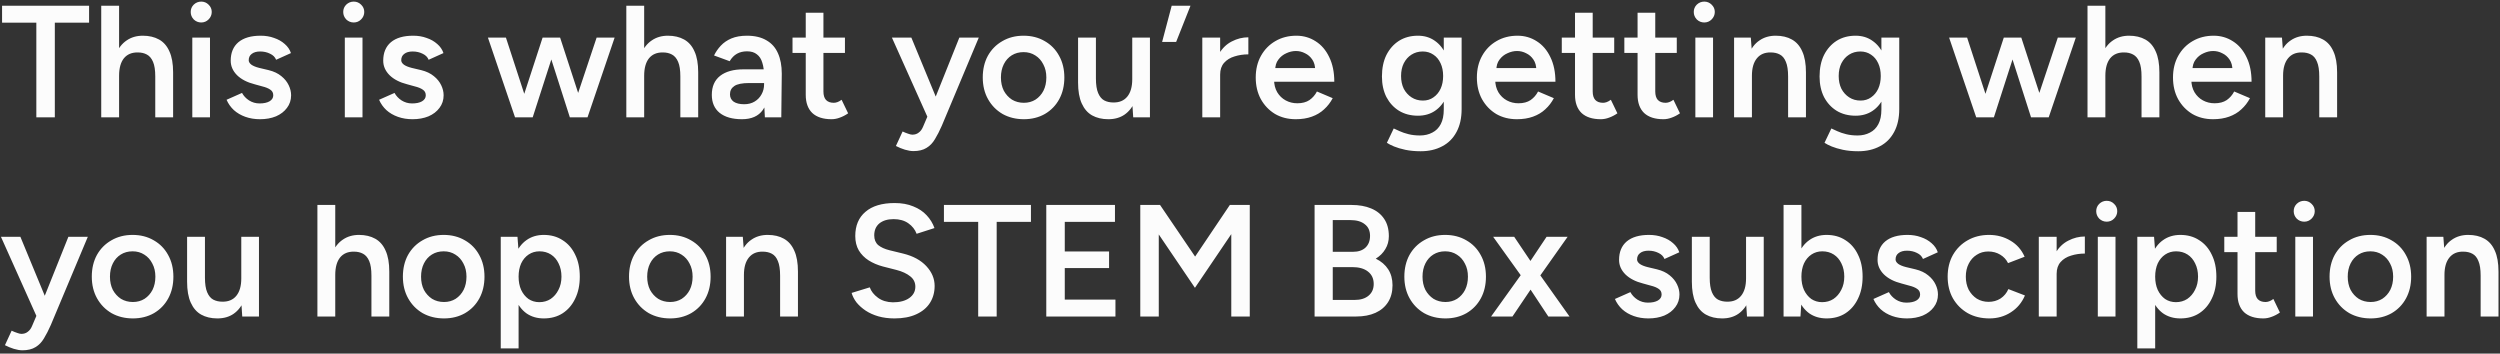 <svg width="502" height="71" viewBox="0 0 502 71" fill="none" xmlns="http://www.w3.org/2000/svg">
<rect x="0" y="0" width="502" height="71" fill="#333333" stroke="none"/>
<path d="M7.296 23.554V4.546H0.416V1.154H17.888V4.546H11.008V23.554H7.296ZM20.328 23.554V1.154H23.913V23.554H20.328ZM31.177 23.554V15.362H34.761V23.554H31.177ZM31.177 15.362C31.177 14.082 31.027 13.1 30.729 12.418C30.43 11.714 30.014 11.223 29.48 10.946C28.968 10.668 28.371 10.53 27.689 10.53C26.473 10.508 25.534 10.903 24.872 11.714C24.233 12.524 23.913 13.687 23.913 15.202H22.537C22.537 13.516 22.782 12.076 23.273 10.882C23.785 9.666 24.499 8.748 25.416 8.13C26.334 7.49 27.422 7.17 28.68 7.17C29.939 7.17 31.027 7.426 31.945 7.938C32.862 8.45 33.555 9.25 34.025 10.338C34.515 11.404 34.761 12.802 34.761 14.53V15.362H31.177ZM38.614 23.554V7.554H42.166V23.554H38.614ZM40.406 4.514C39.83 4.514 39.329 4.311 38.902 3.906C38.497 3.479 38.294 2.978 38.294 2.402C38.294 1.826 38.497 1.335 38.902 0.93C39.329 0.524 39.83 0.322 40.406 0.322C40.982 0.322 41.473 0.524 41.878 0.93C42.305 1.335 42.518 1.826 42.518 2.402C42.518 2.978 42.305 3.479 41.878 3.906C41.473 4.311 40.982 4.514 40.406 4.514ZM52.214 23.938C51.148 23.938 50.166 23.778 49.27 23.458C48.374 23.138 47.606 22.69 46.966 22.114C46.326 21.516 45.836 20.823 45.494 20.034L48.598 18.658C48.918 19.255 49.388 19.756 50.006 20.162C50.646 20.567 51.35 20.77 52.118 20.77C52.95 20.77 53.612 20.631 54.102 20.354C54.614 20.055 54.87 19.65 54.87 19.138C54.87 18.647 54.678 18.274 54.294 18.018C53.91 17.74 53.366 17.516 52.662 17.346L51.158 16.93C49.644 16.546 48.46 15.938 47.606 15.106C46.753 14.252 46.326 13.282 46.326 12.194C46.326 10.594 46.838 9.356 47.862 8.482C48.908 7.607 50.401 7.17 52.342 7.17C53.324 7.17 54.22 7.319 55.03 7.618C55.862 7.895 56.577 8.3 57.174 8.834C57.772 9.346 58.188 9.954 58.422 10.658L55.446 12.002C55.233 11.468 54.828 11.063 54.23 10.786C53.633 10.487 52.972 10.338 52.246 10.338C51.521 10.338 50.956 10.498 50.55 10.818C50.145 11.116 49.942 11.543 49.942 12.098C49.942 12.418 50.124 12.716 50.486 12.994C50.849 13.25 51.372 13.463 52.054 13.634L53.942 14.082C54.988 14.338 55.841 14.743 56.502 15.298C57.164 15.831 57.654 16.439 57.974 17.122C58.294 17.783 58.454 18.455 58.454 19.138C58.454 20.098 58.177 20.94 57.622 21.666C57.089 22.391 56.353 22.956 55.414 23.362C54.476 23.746 53.409 23.938 52.214 23.938ZM69.239 23.554V7.554H72.791V23.554H69.239ZM71.031 4.514C70.455 4.514 69.954 4.311 69.527 3.906C69.122 3.479 68.919 2.978 68.919 2.402C68.919 1.826 69.122 1.335 69.527 0.93C69.954 0.524 70.455 0.322 71.031 0.322C71.607 0.322 72.098 0.524 72.503 0.93C72.93 1.335 73.143 1.826 73.143 2.402C73.143 2.978 72.93 3.479 72.503 3.906C72.098 4.311 71.607 4.514 71.031 4.514ZM82.839 23.938C81.773 23.938 80.791 23.778 79.895 23.458C78.999 23.138 78.231 22.69 77.591 22.114C76.951 21.516 76.461 20.823 76.119 20.034L79.223 18.658C79.543 19.255 80.013 19.756 80.631 20.162C81.271 20.567 81.975 20.77 82.743 20.77C83.575 20.77 84.237 20.631 84.727 20.354C85.239 20.055 85.495 19.65 85.495 19.138C85.495 18.647 85.303 18.274 84.919 18.018C84.535 17.74 83.991 17.516 83.287 17.346L81.783 16.93C80.269 16.546 79.085 15.938 78.231 15.106C77.378 14.252 76.951 13.282 76.951 12.194C76.951 10.594 77.463 9.356 78.487 8.482C79.533 7.607 81.026 7.17 82.967 7.17C83.949 7.17 84.845 7.319 85.655 7.618C86.487 7.895 87.202 8.3 87.799 8.834C88.397 9.346 88.813 9.954 89.047 10.658L86.071 12.002C85.858 11.468 85.453 11.063 84.855 10.786C84.258 10.487 83.597 10.338 82.871 10.338C82.146 10.338 81.581 10.498 81.175 10.818C80.77 11.116 80.567 11.543 80.567 12.098C80.567 12.418 80.749 12.716 81.111 12.994C81.474 13.25 81.997 13.463 82.679 13.634L84.567 14.082C85.613 14.338 86.466 14.743 87.127 15.298C87.789 15.831 88.279 16.439 88.599 17.122C88.919 17.783 89.079 18.455 89.079 19.138C89.079 20.098 88.802 20.94 88.247 21.666C87.714 22.391 86.978 22.956 86.039 23.362C85.101 23.746 84.034 23.938 82.839 23.938ZM114.456 23.554L119.8 7.554H123.416L117.976 23.554H114.456ZM103.736 23.554L108.952 7.554H112.12L106.968 23.554H103.736ZM103.416 23.554L97.976 7.554H101.592L106.808 23.554H103.416ZM114.424 23.554L109.304 7.554H112.472L117.688 23.554H114.424ZM125.766 23.554V1.154H129.35V23.554H125.766ZM136.614 23.554V15.362H140.198V23.554H136.614ZM136.614 15.362C136.614 14.082 136.465 13.1 136.166 12.418C135.867 11.714 135.451 11.223 134.918 10.946C134.406 10.668 133.809 10.53 133.126 10.53C131.91 10.508 130.971 10.903 130.31 11.714C129.67 12.524 129.35 13.687 129.35 15.202H127.974C127.974 13.516 128.219 12.076 128.71 10.882C129.222 9.666 129.937 8.748 130.854 8.13C131.771 7.49 132.859 7.17 134.118 7.17C135.377 7.17 136.465 7.426 137.382 7.938C138.299 8.45 138.993 9.25 139.462 10.338C139.953 11.404 140.198 12.802 140.198 14.53V15.362H136.614ZM153.588 23.554L153.428 20.546V15.33C153.428 14.242 153.31 13.335 153.076 12.61C152.862 11.863 152.5 11.298 151.988 10.914C151.497 10.508 150.836 10.306 150.004 10.306C149.236 10.306 148.564 10.466 147.988 10.786C147.412 11.106 146.921 11.607 146.516 12.29L143.38 11.138C143.721 10.434 144.169 9.783 144.724 9.186C145.3 8.567 146.014 8.076 146.868 7.714C147.742 7.351 148.788 7.17 150.004 7.17C151.561 7.17 152.862 7.479 153.908 8.098C154.953 8.695 155.721 9.559 156.212 10.69C156.724 11.82 156.98 13.186 156.98 14.786L156.884 23.554H153.588ZM148.98 23.938C147.06 23.938 145.566 23.511 144.5 22.658C143.454 21.804 142.932 20.599 142.932 19.042C142.932 17.378 143.486 16.108 144.596 15.234C145.726 14.359 147.294 13.922 149.3 13.922H153.588V16.674H150.452C149.022 16.674 148.02 16.876 147.444 17.282C146.868 17.666 146.58 18.22 146.58 18.946C146.58 19.564 146.825 20.055 147.316 20.418C147.828 20.759 148.532 20.93 149.428 20.93C150.238 20.93 150.942 20.748 151.54 20.386C152.137 20.023 152.596 19.543 152.916 18.946C153.257 18.348 153.428 17.676 153.428 16.93H154.484C154.484 19.106 154.046 20.823 153.172 22.082C152.297 23.319 150.9 23.938 148.98 23.938ZM166.977 23.938C165.292 23.938 164.001 23.522 163.105 22.69C162.23 21.836 161.793 20.62 161.793 19.042V2.562H165.345V18.37C165.345 19.116 165.516 19.682 165.857 20.066C166.22 20.45 166.742 20.642 167.425 20.642C167.638 20.642 167.873 20.599 168.129 20.514C168.385 20.428 168.673 20.268 168.993 20.034L170.305 22.754C169.75 23.138 169.196 23.426 168.641 23.618C168.086 23.831 167.532 23.938 166.977 23.938ZM159.137 10.626V7.554H169.665V10.626H159.137ZM183.418 30.338C182.906 30.338 182.33 30.242 181.69 30.05C181.072 29.858 180.474 29.612 179.898 29.314L181.242 26.402C181.648 26.594 182.021 26.743 182.362 26.85C182.704 26.978 182.981 27.042 183.194 27.042C183.706 27.042 184.133 26.903 184.474 26.626C184.837 26.37 185.125 25.986 185.338 25.474L187.226 21.058L192.634 7.554H196.538L189.114 25.25C188.666 26.274 188.208 27.17 187.738 27.938C187.29 28.706 186.725 29.292 186.042 29.698C185.36 30.124 184.485 30.338 183.418 30.338ZM186.266 23.554L179.098 7.554H183.002L188.57 21.026L189.722 23.554H186.266ZM205.594 23.938C203.994 23.938 202.565 23.586 201.306 22.882C200.069 22.156 199.098 21.164 198.394 19.906C197.69 18.647 197.338 17.196 197.338 15.554C197.338 13.911 197.679 12.46 198.362 11.202C199.066 9.943 200.037 8.962 201.274 8.258C202.511 7.532 203.93 7.17 205.53 7.17C207.13 7.17 208.549 7.532 209.786 8.258C211.023 8.962 211.983 9.943 212.666 11.202C213.37 12.46 213.722 13.911 213.722 15.554C213.722 17.196 213.381 18.647 212.698 19.906C212.015 21.164 211.055 22.156 209.818 22.882C208.581 23.586 207.173 23.938 205.594 23.938ZM205.594 20.642C206.469 20.642 207.247 20.428 207.93 20.002C208.613 19.554 209.146 18.956 209.53 18.21C209.914 17.442 210.106 16.556 210.106 15.554C210.106 14.551 209.903 13.676 209.498 12.93C209.114 12.162 208.581 11.564 207.898 11.138C207.215 10.69 206.426 10.466 205.53 10.466C204.634 10.466 203.845 10.679 203.162 11.106C202.479 11.532 201.946 12.13 201.562 12.898C201.178 13.666 200.986 14.551 200.986 15.554C200.986 16.556 201.178 17.442 201.562 18.21C201.967 18.956 202.511 19.554 203.194 20.002C203.898 20.428 204.698 20.642 205.594 20.642ZM227.548 23.554L227.356 20.61V7.554H230.908V23.554H227.548ZM216.476 15.746V7.554H220.06V15.746H216.476ZM220.06 15.746C220.06 17.004 220.209 17.986 220.508 18.69C220.806 19.394 221.212 19.884 221.724 20.162C222.257 20.439 222.865 20.578 223.548 20.578C224.764 20.599 225.702 20.204 226.364 19.394C227.025 18.583 227.356 17.42 227.356 15.906H228.7C228.7 17.591 228.444 19.042 227.932 20.258C227.441 21.452 226.737 22.37 225.82 23.01C224.924 23.628 223.836 23.938 222.556 23.938C221.297 23.938 220.209 23.682 219.292 23.17C218.396 22.658 217.702 21.858 217.212 20.77C216.721 19.682 216.476 18.284 216.476 16.578V15.746H220.06ZM233.354 8.418L235.274 1.154H239.05L236.17 8.418H233.354ZM243.79 15.042C243.79 13.314 244.12 11.895 244.782 10.786C245.443 9.676 246.296 8.855 247.342 8.322C248.408 7.767 249.518 7.49 250.67 7.49V10.914C249.688 10.914 248.76 11.052 247.885 11.33C247.032 11.586 246.339 12.012 245.806 12.61C245.272 13.207 245.006 13.996 245.006 14.978L243.79 15.042ZM241.422 23.554V7.554H245.006V23.554H241.422ZM260.183 23.938C258.625 23.938 257.239 23.586 256.023 22.882C254.828 22.156 253.879 21.164 253.174 19.906C252.492 18.647 252.151 17.196 252.151 15.554C252.151 13.911 252.503 12.46 253.207 11.202C253.911 9.943 254.871 8.962 256.087 8.258C257.324 7.532 258.732 7.17 260.311 7.17C261.74 7.17 263.031 7.543 264.183 8.29C265.335 9.015 266.241 10.071 266.903 11.458C267.585 12.844 267.927 14.498 267.927 16.418H255.351L255.831 15.97C255.831 16.951 256.044 17.804 256.471 18.53C256.897 19.234 257.463 19.778 258.167 20.162C258.871 20.546 259.649 20.738 260.503 20.738C261.484 20.738 262.295 20.524 262.935 20.098C263.575 19.65 264.076 19.074 264.439 18.37L267.607 19.714C267.159 20.567 266.583 21.314 265.879 21.954C265.196 22.594 264.375 23.084 263.415 23.426C262.476 23.767 261.399 23.938 260.183 23.938ZM256.055 14.114L255.543 13.666H264.567L264.087 14.114C264.087 13.239 263.895 12.524 263.511 11.97C263.127 11.394 262.636 10.967 262.039 10.69C261.463 10.391 260.855 10.242 260.215 10.242C259.575 10.242 258.935 10.391 258.295 10.69C257.655 10.967 257.121 11.394 256.695 11.97C256.268 12.524 256.055 13.239 256.055 14.114ZM285.27 30.37C284.14 30.37 283.116 30.274 282.198 30.082C281.302 29.89 280.545 29.666 279.926 29.41C279.308 29.154 278.828 28.908 278.486 28.674L279.862 25.794C280.161 25.943 280.556 26.124 281.046 26.338C281.558 26.572 282.156 26.775 282.838 26.946C283.521 27.116 284.289 27.202 285.142 27.202C286.06 27.202 286.881 27.01 287.606 26.626C288.332 26.263 288.897 25.698 289.302 24.93C289.708 24.162 289.91 23.18 289.91 21.986V7.554H293.494V21.89C293.494 23.703 293.153 25.239 292.47 26.498C291.788 27.778 290.828 28.738 289.59 29.378C288.353 30.039 286.913 30.37 285.27 30.37ZM284.726 23.234C283.276 23.234 282.006 22.903 280.918 22.242C279.852 21.58 279.009 20.663 278.39 19.49C277.793 18.295 277.494 16.919 277.494 15.362C277.494 13.698 277.793 12.258 278.39 11.042C279.009 9.826 279.852 8.876 280.918 8.194C282.006 7.511 283.276 7.17 284.726 7.17C286.028 7.17 287.158 7.511 288.118 8.194C289.1 8.876 289.857 9.836 290.39 11.074C290.924 12.29 291.19 13.73 291.19 15.394C291.19 16.972 290.924 18.348 290.39 19.522C289.857 20.695 289.1 21.612 288.118 22.274C287.158 22.914 286.028 23.234 284.726 23.234ZM285.718 20.194C286.529 20.194 287.233 19.98 287.83 19.554C288.449 19.127 288.929 18.551 289.27 17.826C289.612 17.079 289.782 16.226 289.782 15.266C289.782 14.284 289.612 13.431 289.27 12.706C288.929 11.959 288.449 11.383 287.83 10.978C287.212 10.551 286.497 10.338 285.686 10.338C284.833 10.338 284.076 10.551 283.414 10.978C282.774 11.383 282.262 11.959 281.878 12.706C281.516 13.431 281.334 14.284 281.334 15.266C281.334 16.226 281.516 17.079 281.878 17.826C282.262 18.551 282.785 19.127 283.446 19.554C284.108 19.98 284.865 20.194 285.718 20.194ZM304.589 23.938C303.031 23.938 301.645 23.586 300.429 22.882C299.234 22.156 298.285 21.164 297.581 19.906C296.898 18.647 296.557 17.196 296.557 15.554C296.557 13.911 296.909 12.46 297.613 11.202C298.317 9.943 299.277 8.962 300.493 8.258C301.73 7.532 303.138 7.17 304.717 7.17C306.146 7.17 307.437 7.543 308.589 8.29C309.741 9.015 310.647 10.071 311.309 11.458C311.991 12.844 312.333 14.498 312.333 16.418H299.757L300.237 15.97C300.237 16.951 300.45 17.804 300.877 18.53C301.303 19.234 301.869 19.778 302.573 20.162C303.277 20.546 304.055 20.738 304.909 20.738C305.89 20.738 306.701 20.524 307.341 20.098C307.981 19.65 308.482 19.074 308.845 18.37L312.013 19.714C311.565 20.567 310.989 21.314 310.285 21.954C309.602 22.594 308.781 23.084 307.821 23.426C306.882 23.767 305.805 23.938 304.589 23.938ZM300.461 14.114L299.949 13.666H308.973L308.493 14.114C308.493 13.239 308.301 12.524 307.917 11.97C307.533 11.394 307.042 10.967 306.445 10.69C305.869 10.391 305.261 10.242 304.621 10.242C303.981 10.242 303.341 10.391 302.701 10.69C302.061 10.967 301.527 11.394 301.101 11.97C300.674 12.524 300.461 13.239 300.461 14.114ZM321.446 23.938C319.76 23.938 318.47 23.522 317.574 22.69C316.699 21.836 316.262 20.62 316.262 19.042V2.562H319.814V18.37C319.814 19.116 319.984 19.682 320.326 20.066C320.688 20.45 321.211 20.642 321.894 20.642C322.107 20.642 322.342 20.599 322.598 20.514C322.854 20.428 323.142 20.268 323.462 20.034L324.774 22.754C324.219 23.138 323.664 23.426 323.11 23.618C322.555 23.831 322 23.938 321.446 23.938ZM313.606 10.626V7.554H324.134V10.626H313.606ZM334.008 23.938C332.323 23.938 331.032 23.522 330.136 22.69C329.262 21.836 328.824 20.62 328.824 19.042V2.562H332.376V18.37C332.376 19.116 332.547 19.682 332.888 20.066C333.251 20.45 333.774 20.642 334.456 20.642C334.67 20.642 334.904 20.599 335.16 20.514C335.416 20.428 335.704 20.268 336.024 20.034L337.336 22.754C336.782 23.138 336.227 23.426 335.672 23.618C335.118 23.831 334.563 23.938 334.008 23.938ZM326.168 10.626V7.554H336.696V10.626H326.168ZM340.427 23.554V7.554H343.979V23.554H340.427ZM342.219 4.514C341.643 4.514 341.141 4.311 340.715 3.906C340.309 3.479 340.107 2.978 340.107 2.402C340.107 1.826 340.309 1.335 340.715 0.93C341.141 0.524 341.643 0.322 342.219 0.322C342.795 0.322 343.285 0.524 343.691 0.93C344.117 1.335 344.331 1.826 344.331 2.402C344.331 2.978 344.117 3.479 343.691 3.906C343.285 4.311 342.795 4.514 342.219 4.514ZM348.203 23.554V7.554H351.563L351.787 10.498V23.554H348.203ZM359.051 23.554V15.362H362.635V23.554H359.051ZM359.051 15.362C359.051 14.082 358.901 13.1 358.603 12.418C358.325 11.714 357.92 11.223 357.387 10.946C356.875 10.668 356.267 10.53 355.563 10.53C354.368 10.508 353.44 10.903 352.779 11.714C352.117 12.524 351.787 13.687 351.787 15.202H350.443C350.443 13.516 350.688 12.076 351.179 10.882C351.669 9.666 352.373 8.748 353.291 8.13C354.208 7.49 355.296 7.17 356.555 7.17C357.835 7.17 358.923 7.426 359.819 7.938C360.736 8.45 361.429 9.25 361.899 10.338C362.389 11.404 362.635 12.802 362.635 14.53V15.362H359.051ZM373.145 30.37C372.015 30.37 370.991 30.274 370.073 30.082C369.177 29.89 368.42 29.666 367.801 29.41C367.183 29.154 366.703 28.908 366.361 28.674L367.737 25.794C368.036 25.943 368.431 26.124 368.921 26.338C369.433 26.572 370.031 26.775 370.713 26.946C371.396 27.116 372.164 27.202 373.017 27.202C373.935 27.202 374.756 27.01 375.481 26.626C376.207 26.263 376.772 25.698 377.177 24.93C377.583 24.162 377.785 23.18 377.785 21.986V7.554H381.369V21.89C381.369 23.703 381.028 25.239 380.345 26.498C379.663 27.778 378.703 28.738 377.465 29.378C376.228 30.039 374.788 30.37 373.145 30.37ZM372.601 23.234C371.151 23.234 369.881 22.903 368.793 22.242C367.727 21.58 366.884 20.663 366.265 19.49C365.668 18.295 365.369 16.919 365.369 15.362C365.369 13.698 365.668 12.258 366.265 11.042C366.884 9.826 367.727 8.876 368.793 8.194C369.881 7.511 371.151 7.17 372.601 7.17C373.903 7.17 375.033 7.511 375.993 8.194C376.975 8.876 377.732 9.836 378.265 11.074C378.799 12.29 379.065 13.73 379.065 15.394C379.065 16.972 378.799 18.348 378.265 19.522C377.732 20.695 376.975 21.612 375.993 22.274C375.033 22.914 373.903 23.234 372.601 23.234ZM373.593 20.194C374.404 20.194 375.108 19.98 375.705 19.554C376.324 19.127 376.804 18.551 377.145 17.826C377.487 17.079 377.657 16.226 377.657 15.266C377.657 14.284 377.487 13.431 377.145 12.706C376.804 11.959 376.324 11.383 375.705 10.978C375.087 10.551 374.372 10.338 373.561 10.338C372.708 10.338 371.951 10.551 371.289 10.978C370.649 11.383 370.137 11.959 369.753 12.706C369.391 13.431 369.209 14.284 369.209 15.266C369.209 16.226 369.391 17.079 369.753 17.826C370.137 18.551 370.66 19.127 371.321 19.554C371.983 19.98 372.74 20.194 373.593 20.194ZM407.863 23.554L413.207 7.554H416.823L411.383 23.554H407.863ZM397.143 23.554L402.359 7.554H405.527L400.375 23.554H397.143ZM396.823 23.554L391.383 7.554H394.999L400.215 23.554H396.823ZM407.831 23.554L402.711 7.554H405.879L411.095 23.554H407.831ZM419.172 23.554V1.154H422.756V23.554H419.172ZM430.02 23.554V15.362H433.604V23.554H430.02ZM430.02 15.362C430.02 14.082 429.871 13.1 429.572 12.418C429.274 11.714 428.858 11.223 428.324 10.946C427.812 10.668 427.215 10.53 426.532 10.53C425.316 10.508 424.378 10.903 423.716 11.714C423.076 12.524 422.756 13.687 422.756 15.202H421.38C421.38 13.516 421.626 12.076 422.116 10.882C422.628 9.666 423.343 8.748 424.26 8.13C425.178 7.49 426.266 7.17 427.524 7.17C428.783 7.17 429.871 7.426 430.788 7.938C431.706 8.45 432.399 9.25 432.868 10.338C433.359 11.404 433.604 12.802 433.604 14.53V15.362H430.02ZM444.37 23.938C442.813 23.938 441.426 23.586 440.21 22.882C439.015 22.156 438.066 21.164 437.362 19.906C436.679 18.647 436.338 17.196 436.338 15.554C436.338 13.911 436.69 12.46 437.394 11.202C438.098 9.943 439.058 8.962 440.274 8.258C441.511 7.532 442.919 7.17 444.498 7.17C445.927 7.17 447.218 7.543 448.37 8.29C449.522 9.015 450.429 10.071 451.09 11.458C451.773 12.844 452.114 14.498 452.114 16.418H439.538L440.018 15.97C440.018 16.951 440.231 17.804 440.658 18.53C441.085 19.234 441.65 19.778 442.354 20.162C443.058 20.546 443.837 20.738 444.69 20.738C445.671 20.738 446.482 20.524 447.122 20.098C447.762 19.65 448.263 19.074 448.626 18.37L451.794 19.714C451.346 20.567 450.77 21.314 450.066 21.954C449.383 22.594 448.562 23.084 447.602 23.426C446.663 23.767 445.586 23.938 444.37 23.938ZM440.242 14.114L439.73 13.666H448.754L448.274 14.114C448.274 13.239 448.082 12.524 447.698 11.97C447.314 11.394 446.823 10.967 446.226 10.69C445.65 10.391 445.042 10.242 444.402 10.242C443.762 10.242 443.122 10.391 442.482 10.69C441.842 10.967 441.309 11.394 440.882 11.97C440.455 12.524 440.242 13.239 440.242 14.114ZM454.859 23.554V7.554H458.219L458.443 10.498V23.554H454.859ZM465.707 23.554V15.362H469.291V23.554H465.707ZM465.707 15.362C465.707 14.082 465.558 13.1 465.259 12.418C464.982 11.714 464.576 11.223 464.043 10.946C463.531 10.668 462.923 10.53 462.219 10.53C461.024 10.508 460.096 10.903 459.435 11.714C458.774 12.524 458.443 13.687 458.443 15.202H457.099C457.099 13.516 457.344 12.076 457.835 10.882C458.326 9.666 459.03 8.748 459.947 8.13C460.864 7.49 461.952 7.17 463.211 7.17C464.491 7.17 465.579 7.426 466.475 7.938C467.392 8.45 468.086 9.25 468.555 10.338C469.046 11.404 469.291 12.802 469.291 14.53V15.362H465.707ZM4.512 70.338C4 70.338 3.424 70.242 2.784 70.05C2.165 69.858 1.568 69.612 0.992 69.314L2.336 66.402C2.741 66.594 3.115 66.743 3.456 66.85C3.797 66.978 4.075 67.042 4.288 67.042C4.8 67.042 5.227 66.903 5.568 66.626C5.931 66.37 6.219 65.986 6.432 65.474L8.32 61.058L13.728 47.554H17.632L10.208 65.25C9.76 66.274 9.301 67.17 8.832 67.938C8.384 68.706 7.819 69.292 7.136 69.698C6.453 70.124 5.579 70.338 4.512 70.338ZM7.36 63.554L0.192 47.554H4.096L9.664 61.026L10.816 63.554H7.36ZM26.688 63.938C25.088 63.938 23.658 63.586 22.4 62.882C21.162 62.156 20.192 61.164 19.488 59.906C18.784 58.647 18.432 57.196 18.432 55.554C18.432 53.911 18.773 52.46 19.456 51.202C20.16 49.943 21.13 48.962 22.368 48.258C23.605 47.532 25.024 47.17 26.624 47.17C28.224 47.17 29.642 47.532 30.88 48.258C32.117 48.962 33.077 49.943 33.76 51.202C34.464 52.46 34.816 53.911 34.816 55.554C34.816 57.196 34.474 58.647 33.792 59.906C33.109 61.164 32.149 62.156 30.912 62.882C29.674 63.586 28.266 63.938 26.688 63.938ZM26.688 60.642C27.562 60.642 28.341 60.428 29.024 60.002C29.706 59.554 30.24 58.956 30.624 58.21C31.008 57.442 31.2 56.556 31.2 55.554C31.2 54.551 30.997 53.676 30.592 52.93C30.208 52.162 29.674 51.564 28.992 51.138C28.309 50.69 27.52 50.466 26.624 50.466C25.728 50.466 24.938 50.679 24.256 51.106C23.573 51.532 23.04 52.13 22.656 52.898C22.272 53.666 22.08 54.551 22.08 55.554C22.08 56.556 22.272 57.442 22.656 58.21C23.061 58.956 23.605 59.554 24.288 60.002C24.992 60.428 25.792 60.642 26.688 60.642ZM48.642 63.554L48.45 60.61V47.554H52.002V63.554H48.642ZM37.569 55.746V47.554H41.154V55.746H37.569ZM41.154 55.746C41.154 57.004 41.303 57.986 41.602 58.69C41.9 59.394 42.306 59.884 42.818 60.162C43.351 60.439 43.959 60.578 44.642 60.578C45.858 60.599 46.796 60.204 47.458 59.394C48.119 58.583 48.45 57.42 48.45 55.906H49.794C49.794 57.591 49.538 59.042 49.026 60.258C48.535 61.452 47.831 62.37 46.913 63.01C46.017 63.628 44.929 63.938 43.65 63.938C42.391 63.938 41.303 63.682 40.386 63.17C39.489 62.658 38.796 61.858 38.306 60.77C37.815 59.682 37.569 58.284 37.569 56.578V55.746H41.154ZM63.735 63.554V41.154H67.319V63.554H63.735ZM74.583 63.554V55.362H78.167V63.554H74.583ZM74.583 55.362C74.583 54.082 74.433 53.1 74.135 52.418C73.836 51.714 73.42 51.223 72.887 50.946C72.375 50.668 71.777 50.53 71.095 50.53C69.879 50.508 68.94 50.903 68.279 51.714C67.639 52.524 67.319 53.687 67.319 55.202H65.943C65.943 53.516 66.188 52.076 66.679 50.882C67.191 49.666 67.905 48.748 68.823 48.13C69.74 47.49 70.828 47.17 72.087 47.17C73.345 47.17 74.433 47.426 75.351 47.938C76.268 48.45 76.961 49.25 77.431 50.338C77.921 51.404 78.167 52.802 78.167 54.53V55.362H74.583ZM89.156 63.938C87.556 63.938 86.127 63.586 84.868 62.882C83.631 62.156 82.66 61.164 81.957 59.906C81.252 58.647 80.9 57.196 80.9 55.554C80.9 53.911 81.242 52.46 81.924 51.202C82.629 49.943 83.599 48.962 84.837 48.258C86.074 47.532 87.493 47.17 89.093 47.17C90.692 47.17 92.111 47.532 93.349 48.258C94.586 48.962 95.546 49.943 96.228 51.202C96.933 52.46 97.284 53.911 97.284 55.554C97.284 57.196 96.943 58.647 96.26 59.906C95.578 61.164 94.618 62.156 93.38 62.882C92.143 63.586 90.735 63.938 89.156 63.938ZM89.156 60.642C90.031 60.642 90.81 60.428 91.493 60.002C92.175 59.554 92.709 58.956 93.093 58.21C93.477 57.442 93.668 56.556 93.668 55.554C93.668 54.551 93.466 53.676 93.061 52.93C92.677 52.162 92.143 51.564 91.46 51.138C90.778 50.69 89.989 50.466 89.093 50.466C88.197 50.466 87.407 50.679 86.725 51.106C86.042 51.532 85.508 52.13 85.124 52.898C84.74 53.666 84.549 54.551 84.549 55.554C84.549 56.556 84.74 57.442 85.124 58.21C85.53 58.956 86.074 59.554 86.757 60.002C87.46 60.428 88.26 60.642 89.156 60.642ZM100.55 69.954V47.554H103.91L104.134 50.498V69.954H100.55ZM109.19 63.938C107.846 63.938 106.684 63.596 105.702 62.914C104.742 62.21 104.006 61.228 103.494 59.97C102.982 58.711 102.726 57.239 102.726 55.554C102.726 53.847 102.982 52.375 103.494 51.138C104.006 49.879 104.742 48.908 105.702 48.226C106.684 47.522 107.846 47.17 109.19 47.17C110.641 47.17 111.9 47.522 112.966 48.226C114.054 48.908 114.897 49.879 115.494 51.138C116.113 52.375 116.422 53.847 116.422 55.554C116.422 57.239 116.113 58.711 115.494 59.97C114.897 61.228 114.054 62.21 112.966 62.914C111.9 63.596 110.641 63.938 109.19 63.938ZM108.294 60.674C109.148 60.674 109.905 60.46 110.566 60.034C111.228 59.586 111.75 58.978 112.134 58.21C112.54 57.442 112.742 56.556 112.742 55.554C112.742 54.551 112.55 53.666 112.166 52.898C111.804 52.13 111.292 51.532 110.63 51.106C109.969 50.679 109.201 50.466 108.326 50.466C107.516 50.466 106.79 50.679 106.15 51.106C105.51 51.532 105.009 52.13 104.646 52.898C104.305 53.666 104.134 54.551 104.134 55.554C104.134 56.556 104.305 57.442 104.646 58.21C105.009 58.978 105.5 59.586 106.118 60.034C106.758 60.46 107.484 60.674 108.294 60.674ZM134.563 63.938C132.963 63.938 131.533 63.586 130.275 62.882C129.037 62.156 128.067 61.164 127.363 59.906C126.659 58.647 126.307 57.196 126.307 55.554C126.307 53.911 126.648 52.46 127.331 51.202C128.035 49.943 129.005 48.962 130.243 48.258C131.48 47.532 132.899 47.17 134.499 47.17C136.099 47.17 137.517 47.532 138.755 48.258C139.992 48.962 140.952 49.943 141.635 51.202C142.339 52.46 142.691 53.911 142.691 55.554C142.691 57.196 142.349 58.647 141.667 59.906C140.984 61.164 140.024 62.156 138.787 62.882C137.549 63.586 136.141 63.938 134.563 63.938ZM134.563 60.642C135.437 60.642 136.216 60.428 136.899 60.002C137.581 59.554 138.115 58.956 138.499 58.21C138.883 57.442 139.075 56.556 139.075 55.554C139.075 54.551 138.872 53.676 138.467 52.93C138.083 52.162 137.549 51.564 136.867 51.138C136.184 50.69 135.395 50.466 134.499 50.466C133.603 50.466 132.813 50.679 132.131 51.106C131.448 51.532 130.915 52.13 130.531 52.898C130.147 53.666 129.955 54.551 129.955 55.554C129.955 56.556 130.147 57.442 130.531 58.21C130.936 58.956 131.48 59.554 132.163 60.002C132.867 60.428 133.667 60.642 134.563 60.642ZM145.797 63.554V47.554H149.157L149.381 50.498V63.554H145.797ZM156.645 63.554V55.362H160.229V63.554H156.645ZM156.645 55.362C156.645 54.082 156.495 53.1 156.197 52.418C155.919 51.714 155.514 51.223 154.981 50.946C154.469 50.668 153.861 50.53 153.157 50.53C151.962 50.508 151.034 50.903 150.373 51.714C149.711 52.524 149.381 53.687 149.381 55.202H148.036C148.036 53.516 148.282 52.076 148.773 50.882C149.263 49.666 149.967 48.748 150.885 48.13C151.802 47.49 152.89 47.17 154.149 47.17C155.429 47.17 156.517 47.426 157.413 47.938C158.33 48.45 159.023 49.25 159.493 50.338C159.983 51.404 160.229 52.802 160.229 54.53V55.362H156.645ZM179.61 63.938C178.436 63.938 177.359 63.799 176.378 63.522C175.418 63.244 174.564 62.86 173.818 62.37C173.092 61.879 172.484 61.335 171.994 60.738C171.524 60.119 171.194 59.479 171.002 58.818L174.65 57.698C174.927 58.487 175.471 59.18 176.282 59.778C177.092 60.375 178.095 60.684 179.29 60.706C180.676 60.706 181.775 60.418 182.586 59.842C183.396 59.266 183.802 58.508 183.802 57.57C183.802 56.716 183.46 56.023 182.778 55.49C182.095 54.935 181.178 54.508 180.026 54.21L177.274 53.506C176.228 53.228 175.279 52.823 174.426 52.29C173.594 51.756 172.932 51.084 172.442 50.274C171.972 49.463 171.738 48.503 171.738 47.394C171.738 45.303 172.42 43.682 173.786 42.53C175.151 41.356 177.103 40.77 179.642 40.77C181.071 40.77 182.319 40.994 183.386 41.442C184.474 41.868 185.37 42.466 186.074 43.234C186.778 43.98 187.3 44.834 187.642 45.794L184.058 46.946C183.738 46.092 183.183 45.388 182.394 44.834C181.604 44.279 180.623 44.002 179.45 44.002C178.234 44.002 177.274 44.29 176.57 44.866C175.887 45.442 175.546 46.242 175.546 47.266C175.546 48.098 175.812 48.748 176.346 49.218C176.9 49.666 177.647 50.007 178.586 50.242L181.338 50.914C183.343 51.404 184.9 52.247 186.01 53.442C187.119 54.636 187.674 55.959 187.674 57.41C187.674 58.69 187.364 59.82 186.746 60.802C186.127 61.783 185.21 62.551 183.994 63.106C182.799 63.66 181.338 63.938 179.61 63.938ZM196.421 63.554V44.546H189.541V41.154H207.013V44.546H200.133V63.554H196.421ZM210.094 63.554V41.154H223.885V44.546H213.806V50.498H222.702V53.826H213.806V60.162H223.982V63.554H210.094ZM228.969 63.554V41.154H232.937L239.977 51.522L246.953 41.154H250.953V63.554H247.241V47.01L239.945 57.794L232.681 47.074V63.554H228.969ZM263.969 63.554V41.154H271.361C272.897 41.154 274.219 41.388 275.329 41.858C276.459 42.327 277.334 43.031 277.953 43.97C278.571 44.887 278.881 46.039 278.881 47.426C278.881 48.386 278.646 49.25 278.177 50.018C277.729 50.786 277.089 51.426 276.257 51.938C277.345 52.471 278.177 53.186 278.753 54.082C279.329 54.978 279.617 56.044 279.617 57.282C279.617 58.604 279.318 59.735 278.721 60.674C278.123 61.612 277.281 62.327 276.193 62.818C275.105 63.308 273.814 63.554 272.321 63.554H263.969ZM267.617 60.226H272.033C273.206 60.226 274.134 59.938 274.817 59.362C275.499 58.786 275.841 58.007 275.841 57.026C275.841 55.959 275.457 55.127 274.689 54.53C273.942 53.932 272.886 53.634 271.521 53.634H267.617V60.226ZM267.617 50.562H271.681C272.747 50.562 273.579 50.284 274.177 49.73C274.795 49.154 275.105 48.364 275.105 47.362C275.105 46.338 274.753 45.559 274.049 45.026C273.366 44.471 272.406 44.194 271.169 44.194H267.617V50.562ZM290.25 63.938C288.65 63.938 287.221 63.586 285.962 62.882C284.725 62.156 283.754 61.164 283.05 59.906C282.346 58.647 281.994 57.196 281.994 55.554C281.994 53.911 282.336 52.46 283.018 51.202C283.722 49.943 284.693 48.962 285.93 48.258C287.168 47.532 288.586 47.17 290.186 47.17C291.786 47.17 293.205 47.532 294.442 48.258C295.68 48.962 296.64 49.943 297.322 51.202C298.026 52.46 298.378 53.911 298.378 55.554C298.378 57.196 298.037 58.647 297.354 59.906C296.672 61.164 295.712 62.156 294.474 62.882C293.237 63.586 291.829 63.938 290.25 63.938ZM290.25 60.642C291.125 60.642 291.904 60.428 292.586 60.002C293.269 59.554 293.802 58.956 294.186 58.21C294.57 57.442 294.762 56.556 294.762 55.554C294.762 54.551 294.56 53.676 294.154 52.93C293.77 52.162 293.237 51.564 292.554 51.138C291.872 50.69 291.082 50.466 290.186 50.466C289.29 50.466 288.501 50.679 287.818 51.106C287.136 51.532 286.602 52.13 286.218 52.898C285.834 53.666 285.642 54.551 285.642 55.554C285.642 56.556 285.834 57.442 286.218 58.21C286.624 58.956 287.168 59.554 287.85 60.002C288.554 60.428 289.354 60.642 290.25 60.642ZM299.414 63.554L305.974 54.402L310.55 47.554H314.774L308.534 56.386L303.702 63.554H299.414ZM310.902 63.554L306.166 56.386L299.83 47.554H304.054L308.662 54.402L315.158 63.554H310.902ZM330.996 63.938C329.929 63.938 328.948 63.778 328.052 63.458C327.156 63.138 326.388 62.69 325.748 62.114C325.108 61.516 324.617 60.823 324.276 60.034L327.38 58.658C327.7 59.255 328.169 59.756 328.788 60.162C329.428 60.567 330.132 60.77 330.9 60.77C331.732 60.77 332.393 60.631 332.884 60.354C333.396 60.055 333.652 59.65 333.652 59.138C333.652 58.647 333.46 58.274 333.076 58.018C332.692 57.74 332.148 57.516 331.444 57.346L329.94 56.93C328.425 56.546 327.241 55.938 326.388 55.106C325.534 54.252 325.108 53.282 325.108 52.194C325.108 50.594 325.62 49.356 326.644 48.482C327.689 47.607 329.182 47.17 331.124 47.17C332.105 47.17 333.001 47.319 333.812 47.618C334.644 47.895 335.358 48.3 335.956 48.834C336.553 49.346 336.969 49.954 337.204 50.658L334.228 52.002C334.014 51.468 333.609 51.063 333.012 50.786C332.414 50.487 331.753 50.338 331.028 50.338C330.302 50.338 329.737 50.498 329.332 50.818C328.926 51.116 328.724 51.543 328.724 52.098C328.724 52.418 328.905 52.716 329.268 52.994C329.63 53.25 330.153 53.463 330.836 53.634L332.724 54.082C333.769 54.338 334.622 54.743 335.284 55.298C335.945 55.831 336.436 56.439 336.756 57.122C337.076 57.783 337.236 58.455 337.236 59.138C337.236 60.098 336.958 60.94 336.404 61.666C335.87 62.391 335.134 62.956 334.196 63.362C333.257 63.746 332.19 63.938 330.996 63.938ZM350.798 63.554L350.606 60.61V47.554H354.158V63.554H350.798ZM339.726 55.746V47.554H343.31V55.746H339.726ZM343.31 55.746C343.31 57.004 343.459 57.986 343.758 58.69C344.056 59.394 344.462 59.884 344.974 60.162C345.507 60.439 346.115 60.578 346.798 60.578C348.014 60.599 348.952 60.204 349.614 59.394C350.275 58.583 350.606 57.42 350.606 55.906H351.95C351.95 57.591 351.694 59.042 351.182 60.258C350.691 61.452 349.987 62.37 349.07 63.01C348.174 63.628 347.086 63.938 345.806 63.938C344.547 63.938 343.459 63.682 342.542 63.17C341.646 62.658 340.952 61.858 340.462 60.77C339.971 59.682 339.726 58.284 339.726 56.578V55.746H343.31ZM358.14 63.554V41.154H361.724V60.578L361.532 63.554H358.14ZM366.78 63.938C365.436 63.938 364.274 63.596 363.292 62.914C362.332 62.21 361.596 61.228 361.084 59.97C360.572 58.711 360.316 57.239 360.316 55.554C360.316 53.847 360.572 52.375 361.084 51.138C361.596 49.879 362.332 48.908 363.292 48.226C364.274 47.522 365.436 47.17 366.78 47.17C368.231 47.17 369.49 47.522 370.556 48.226C371.644 48.908 372.487 49.879 373.084 51.138C373.703 52.375 374.012 53.847 374.012 55.554C374.012 57.239 373.703 58.711 373.084 59.97C372.487 61.228 371.644 62.21 370.556 62.914C369.49 63.596 368.231 63.938 366.78 63.938ZM365.884 60.674C366.738 60.674 367.495 60.46 368.156 60.034C368.818 59.586 369.34 58.978 369.724 58.21C370.13 57.442 370.332 56.556 370.332 55.554C370.332 54.551 370.14 53.666 369.756 52.898C369.394 52.13 368.882 51.532 368.22 51.106C367.559 50.679 366.791 50.466 365.916 50.466C365.106 50.466 364.38 50.679 363.74 51.106C363.1 51.532 362.599 52.13 362.236 52.898C361.895 53.666 361.724 54.551 361.724 55.554C361.724 56.556 361.895 57.442 362.236 58.21C362.599 58.978 363.09 59.586 363.708 60.034C364.348 60.46 365.074 60.674 365.884 60.674ZM382.902 63.938C381.835 63.938 380.854 63.778 379.958 63.458C379.062 63.138 378.294 62.69 377.654 62.114C377.014 61.516 376.523 60.823 376.182 60.034L379.286 58.658C379.606 59.255 380.075 59.756 380.694 60.162C381.334 60.567 382.038 60.77 382.806 60.77C383.638 60.77 384.299 60.631 384.79 60.354C385.302 60.055 385.558 59.65 385.558 59.138C385.558 58.647 385.366 58.274 384.982 58.018C384.598 57.74 384.054 57.516 383.35 57.346L381.846 56.93C380.331 56.546 379.147 55.938 378.294 55.106C377.44 54.252 377.014 53.282 377.014 52.194C377.014 50.594 377.526 49.356 378.55 48.482C379.595 47.607 381.088 47.17 383.03 47.17C384.011 47.17 384.907 47.319 385.718 47.618C386.55 47.895 387.264 48.3 387.862 48.834C388.459 49.346 388.875 49.954 389.11 50.658L386.134 52.002C385.92 51.468 385.515 51.063 384.918 50.786C384.32 50.487 383.659 50.338 382.934 50.338C382.208 50.338 381.643 50.498 381.238 50.818C380.832 51.116 380.63 51.543 380.63 52.098C380.63 52.418 380.811 52.716 381.174 52.994C381.536 53.25 382.059 53.463 382.742 53.634L384.63 54.082C385.675 54.338 386.528 54.743 387.19 55.298C387.851 55.831 388.342 56.439 388.662 57.122C388.982 57.783 389.142 58.455 389.142 59.138C389.142 60.098 388.864 60.94 388.31 61.666C387.776 62.391 387.04 62.956 386.102 63.362C385.163 63.746 384.096 63.938 382.902 63.938ZM399.472 63.938C397.829 63.938 396.379 63.586 395.12 62.882C393.861 62.156 392.869 61.164 392.144 59.906C391.44 58.647 391.088 57.196 391.088 55.554C391.088 53.911 391.44 52.46 392.144 51.202C392.869 49.943 393.851 48.962 395.088 48.258C396.347 47.532 397.787 47.17 399.408 47.17C400.987 47.17 402.416 47.554 403.696 48.322C404.976 49.068 405.925 50.146 406.544 51.554L403.216 52.834C402.875 52.13 402.352 51.564 401.648 51.138C400.944 50.711 400.144 50.498 399.248 50.498C398.373 50.498 397.595 50.722 396.912 51.17C396.229 51.596 395.696 52.194 395.312 52.962C394.928 53.708 394.736 54.572 394.736 55.554C394.736 56.535 394.928 57.41 395.312 58.178C395.717 58.924 396.261 59.522 396.944 59.97C397.648 60.396 398.437 60.61 399.312 60.61C400.208 60.61 401.008 60.386 401.712 59.938C402.416 59.468 402.939 58.839 403.28 58.05L406.608 59.33C405.989 60.78 405.04 61.911 403.76 62.722C402.501 63.532 401.072 63.938 399.472 63.938ZM411.758 55.042C411.758 53.314 412.089 51.895 412.75 50.786C413.412 49.676 414.265 48.855 415.31 48.322C416.377 47.767 417.486 47.49 418.638 47.49V50.914C417.657 50.914 416.729 51.052 415.854 51.33C415.001 51.586 414.308 52.012 413.774 52.61C413.241 53.207 412.974 53.996 412.974 54.978L411.758 55.042ZM409.39 63.554V47.554H412.974V63.554H409.39ZM421.239 63.554V47.554H424.791V63.554H421.239ZM423.031 44.514C422.455 44.514 421.954 44.311 421.527 43.906C421.122 43.479 420.919 42.978 420.919 42.402C420.919 41.826 421.122 41.335 421.527 40.93C421.954 40.524 422.455 40.322 423.031 40.322C423.607 40.322 424.098 40.524 424.503 40.93C424.93 41.335 425.143 41.826 425.143 42.402C425.143 42.978 424.93 43.479 424.503 43.906C424.098 44.311 423.607 44.514 423.031 44.514ZM429.175 69.954V47.554H432.535L432.759 50.498V69.954H429.175ZM437.815 63.938C436.471 63.938 435.309 63.596 434.327 62.914C433.367 62.21 432.631 61.228 432.119 59.97C431.607 58.711 431.351 57.239 431.351 55.554C431.351 53.847 431.607 52.375 432.119 51.138C432.631 49.879 433.367 48.908 434.327 48.226C435.309 47.522 436.471 47.17 437.815 47.17C439.266 47.17 440.525 47.522 441.591 48.226C442.679 48.908 443.522 49.879 444.119 51.138C444.738 52.375 445.047 53.847 445.047 55.554C445.047 57.239 444.738 58.711 444.119 59.97C443.522 61.228 442.679 62.21 441.591 62.914C440.525 63.596 439.266 63.938 437.815 63.938ZM436.919 60.674C437.773 60.674 438.53 60.46 439.191 60.034C439.853 59.586 440.375 58.978 440.759 58.21C441.165 57.442 441.367 56.556 441.367 55.554C441.367 54.551 441.175 53.666 440.791 52.898C440.429 52.13 439.917 51.532 439.255 51.106C438.594 50.679 437.826 50.466 436.951 50.466C436.141 50.466 435.415 50.679 434.775 51.106C434.135 51.532 433.634 52.13 433.271 52.898C432.93 53.666 432.759 54.551 432.759 55.554C432.759 56.556 432.93 57.442 433.271 58.21C433.634 58.978 434.125 59.586 434.743 60.034C435.383 60.46 436.109 60.674 436.919 60.674ZM454.477 63.938C452.792 63.938 451.501 63.522 450.605 62.69C449.73 61.836 449.293 60.62 449.293 59.042V42.562H452.845V58.37C452.845 59.116 453.016 59.682 453.357 60.066C453.72 60.45 454.242 60.642 454.925 60.642C455.138 60.642 455.373 60.599 455.629 60.514C455.885 60.428 456.173 60.268 456.493 60.034L457.805 62.754C457.25 63.138 456.696 63.426 456.141 63.618C455.586 63.831 455.032 63.938 454.477 63.938ZM446.637 50.626V47.554H457.165V50.626H446.637ZM460.896 63.554V47.554H464.448V63.554H460.896ZM462.688 44.514C462.112 44.514 461.61 44.311 461.184 43.906C460.778 43.479 460.576 42.978 460.576 42.402C460.576 41.826 460.778 41.335 461.184 40.93C461.61 40.524 462.112 40.322 462.688 40.322C463.264 40.322 463.754 40.524 464.16 40.93C464.586 41.335 464.8 41.826 464.8 42.402C464.8 42.978 464.586 43.479 464.16 43.906C463.754 44.311 463.264 44.514 462.688 44.514ZM476.032 63.938C474.432 63.938 473.002 63.586 471.744 62.882C470.506 62.156 469.536 61.164 468.832 59.906C468.128 58.647 467.776 57.196 467.776 55.554C467.776 53.911 468.117 52.46 468.799 51.202C469.504 49.943 470.474 48.962 471.712 48.258C472.949 47.532 474.368 47.17 475.968 47.17C477.568 47.17 478.986 47.532 480.224 48.258C481.461 48.962 482.421 49.943 483.104 51.202C483.808 52.46 484.16 53.911 484.16 55.554C484.16 57.196 483.818 58.647 483.135 59.906C482.453 61.164 481.493 62.156 480.256 62.882C479.018 63.586 477.61 63.938 476.032 63.938ZM476.032 60.642C476.906 60.642 477.685 60.428 478.368 60.002C479.05 59.554 479.584 58.956 479.968 58.21C480.352 57.442 480.544 56.556 480.544 55.554C480.544 54.551 480.341 53.676 479.936 52.93C479.552 52.162 479.018 51.564 478.336 51.138C477.653 50.69 476.864 50.466 475.968 50.466C475.072 50.466 474.282 50.679 473.6 51.106C472.917 51.532 472.384 52.13 472 52.898C471.616 53.666 471.424 54.551 471.424 55.554C471.424 56.556 471.616 57.442 472 58.21C472.405 58.956 472.949 59.554 473.632 60.002C474.336 60.428 475.136 60.642 476.032 60.642ZM487.265 63.554V47.554H490.625L490.849 50.498V63.554H487.265ZM498.113 63.554V55.362H501.697V63.554H498.113ZM498.113 55.362C498.113 54.082 497.964 53.1 497.665 52.418C497.388 51.714 496.983 51.223 496.449 50.946C495.937 50.668 495.329 50.53 494.625 50.53C493.431 50.508 492.503 50.903 491.841 51.714C491.18 52.524 490.849 53.687 490.849 55.202H489.505C489.505 53.516 489.751 52.076 490.241 50.882C490.732 49.666 491.436 48.748 492.353 48.13C493.271 47.49 494.359 47.17 495.617 47.17C496.897 47.17 497.985 47.426 498.881 47.938C499.799 48.45 500.492 49.25 500.961 50.338C501.452 51.404 501.697 52.802 501.697 54.53V55.362H498.113Z" fill="#FCFCFC"/>
</svg>
